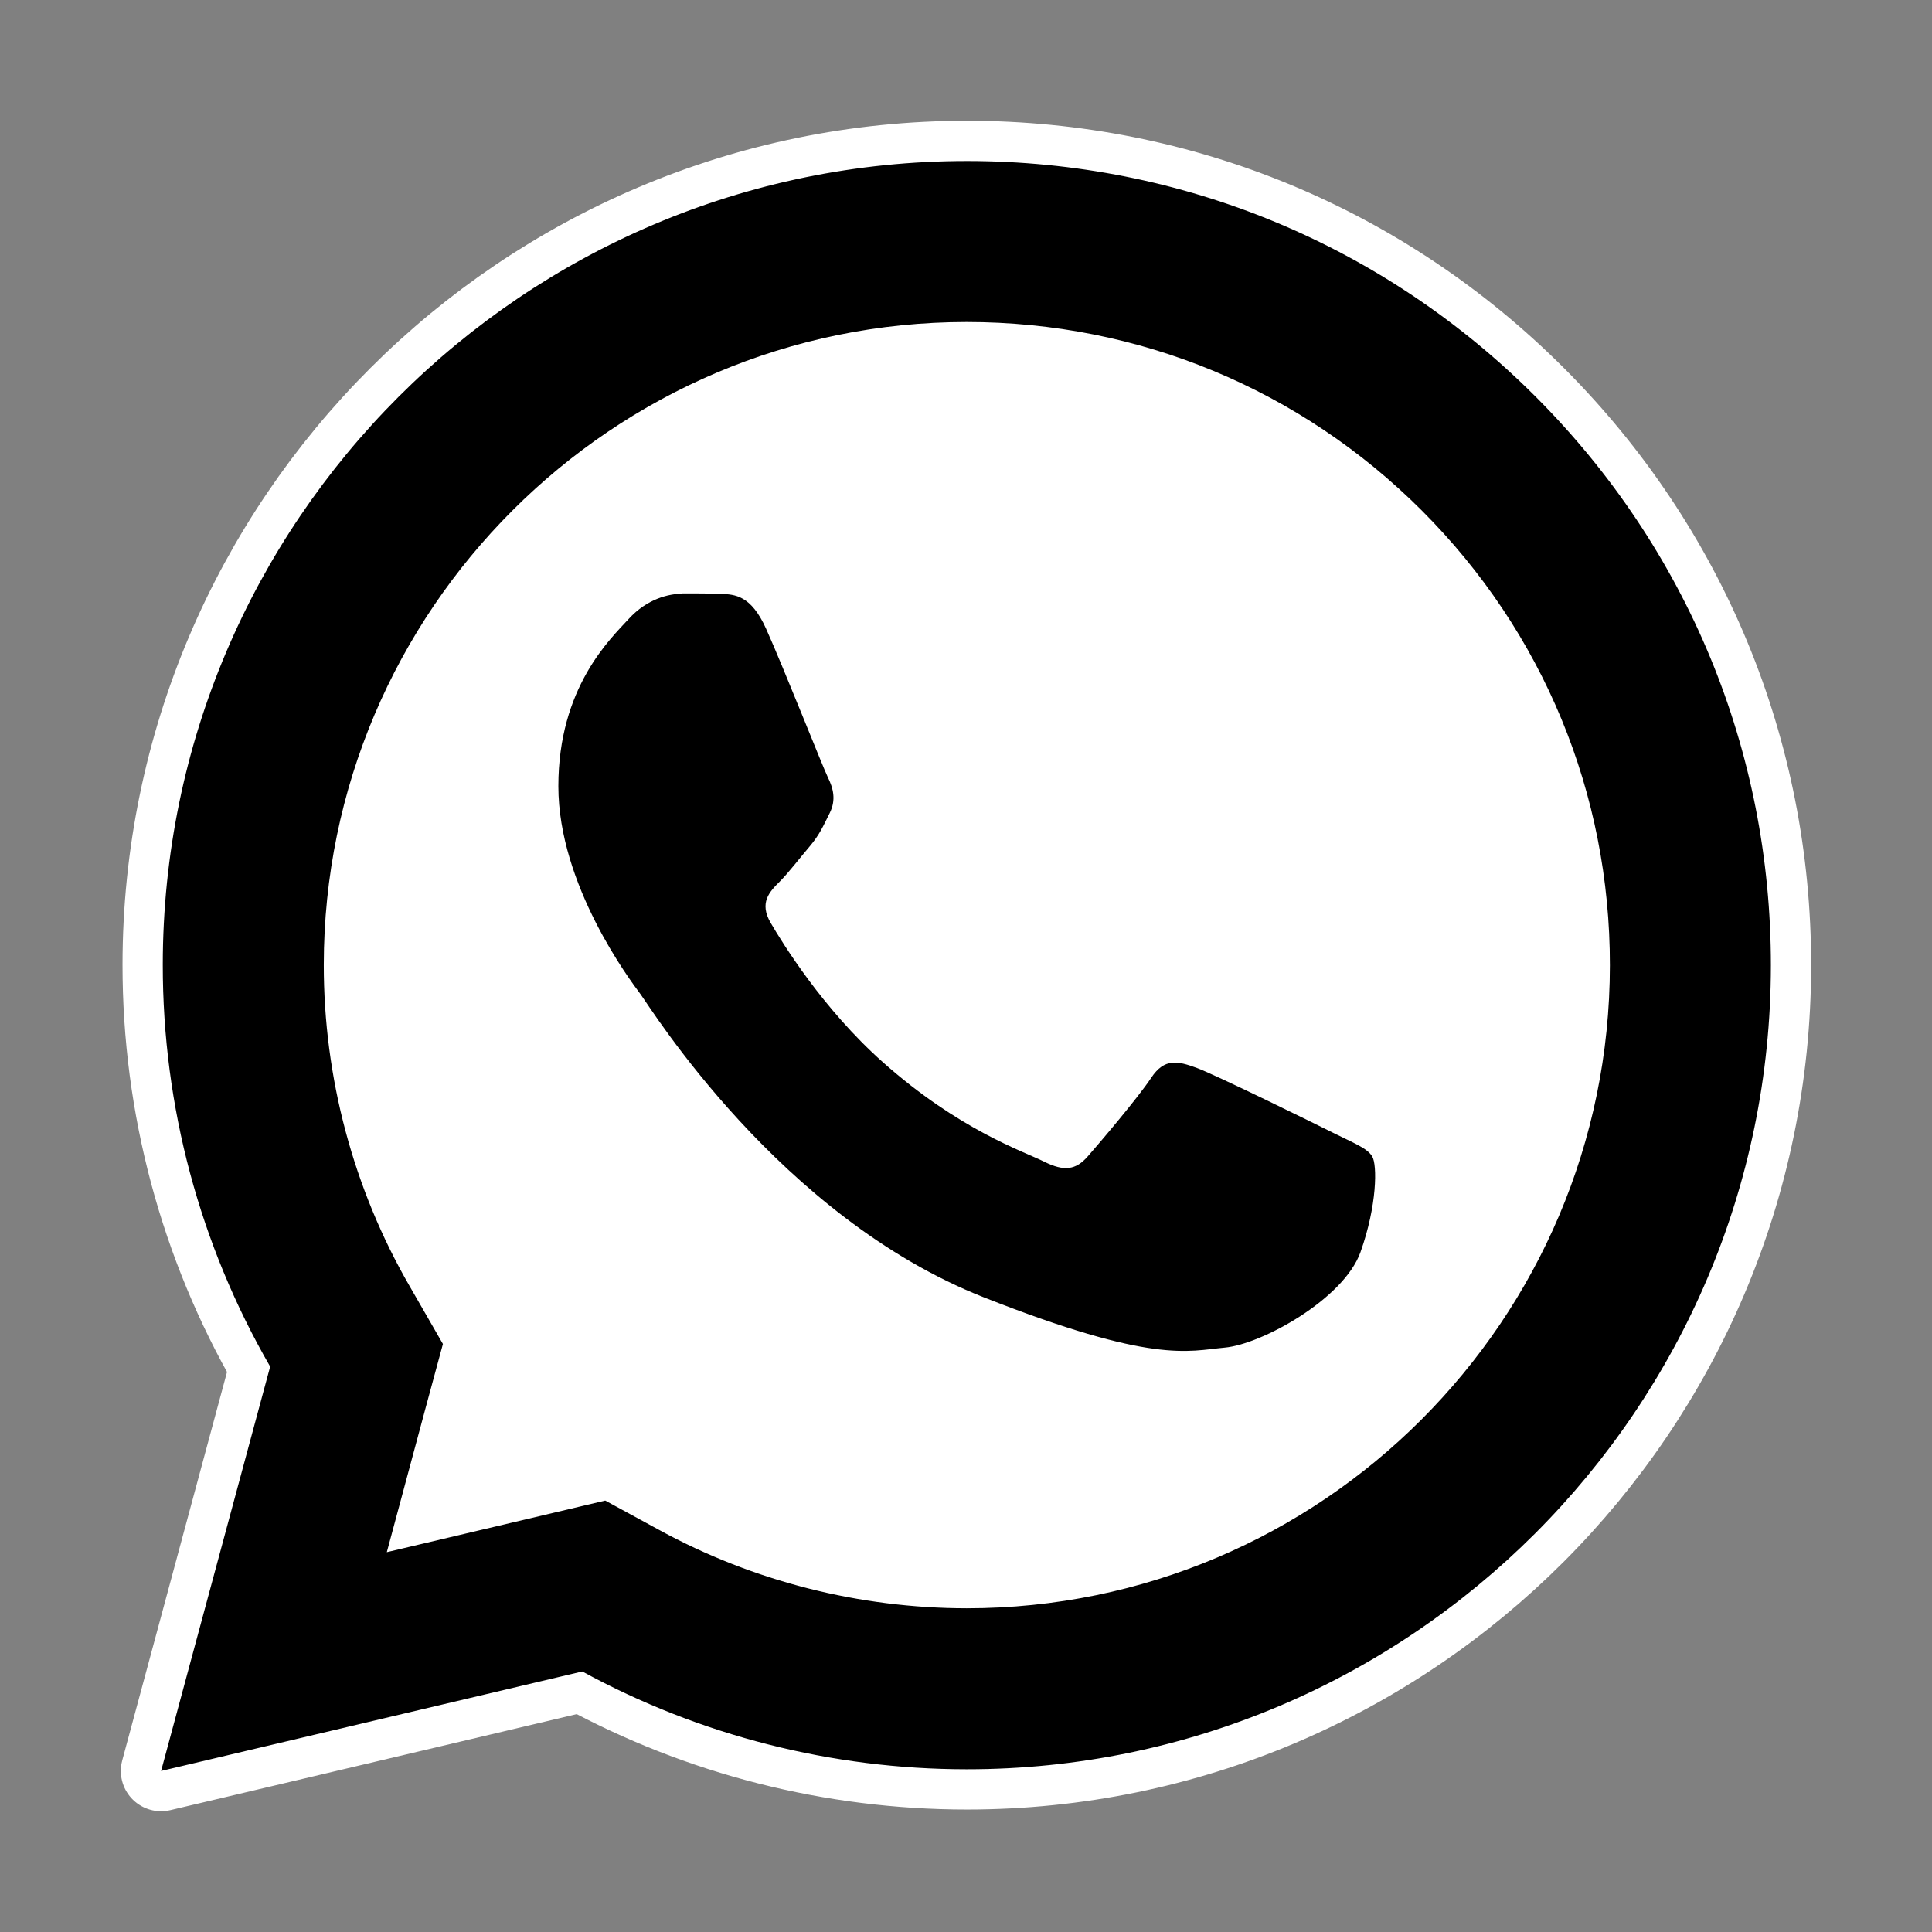 <svg xmlns="http://www.w3.org/2000/svg" xmlns:xlink="http://www.w3.org/1999/xlink" viewBox="0,0,256,256" width="48px" height="48px" fill-rule="nonzero"><rect x="0" y="0" width="256" height="256" fill="#808080" stroke="none"/><g fill="none" fill-rule="nonzero" stroke="none" stroke-width="1" stroke-linecap="butt" stroke-linejoin="none" stroke-miterlimit="10" stroke-dasharray="" stroke-dashoffset="0" font-family="none" font-weight="none" font-size="none" text-anchor="none" style="mix-blend-mode: normal"><path transform="scale(10.667,10.667)" d="M19.076,4.928c1.886,1.888 2.924,4.397 2.922,7.066c-0.003,5.505 -4.483,9.984 -9.988,9.984h-0.004c-1.672,-0.001 -3.314,-0.419 -4.773,-1.215l-5.232,1.236l1.355,-5.023c-0.874,-1.514 -1.335,-3.232 -1.334,-4.992c0.002,-5.506 4.484,-9.984 9.99,-9.984c2.672,0.001 5.178,1.041 7.064,2.928z" id="strokeMainSVG" fill="#ffffff" stroke="#ffffff" stroke-linejoin="round"></path><g transform="scale(10.667,10.667)" fill="#000000" stroke="none" stroke-linejoin="miter"><path d="M12.012,2c-5.506,0 -9.988,4.478 -9.99,9.984c-0.001,1.76 0.46,3.478 1.334,4.992l-1.355,5.023l5.232,-1.236c1.459,0.796 3.101,1.214 4.773,1.215h0.004c5.505,0 9.985,-4.479 9.988,-9.984c0.002,-2.669 -1.036,-5.178 -2.922,-7.066c-1.886,-1.887 -4.392,-2.927 -7.064,-2.928zM12.01,4c2.136,0.001 4.143,0.834 5.652,2.342c1.509,1.51 2.338,3.516 2.336,5.65c-0.002,4.404 -3.584,7.986 -7.99,7.986c-1.333,-0.001 -2.653,-0.336 -3.816,-0.971l-0.674,-0.367l-0.744,0.176l-1.969,0.465l0.48,-1.785l0.217,-0.801l-0.414,-0.719c-0.698,-1.208 -1.067,-2.589 -1.066,-3.992c0.002,-4.402 3.585,-7.984 7.988,-7.984zM8.477,7.375c-0.167,0 -0.437,0.062 -0.666,0.312c-0.229,0.249 -0.875,0.852 -0.875,2.08c0,1.228 0.895,2.415 1.02,2.582c0.124,0.166 1.727,2.766 4.264,3.766c2.108,0.831 2.536,0.667 2.994,0.625c0.458,-0.041 1.478,-0.603 1.686,-1.186c0.208,-0.583 0.208,-1.085 0.146,-1.188c-0.062,-0.104 -0.229,-0.166 -0.479,-0.291c-0.249,-0.125 -1.476,-0.728 -1.705,-0.811c-0.229,-0.083 -0.397,-0.125 -0.562,0.125c-0.166,0.25 -0.643,0.811 -0.789,0.977c-0.146,0.167 -0.291,0.189 -0.541,0.064c-0.25,-0.126 -1.054,-0.39 -2.008,-1.24c-0.742,-0.661 -1.243,-1.477 -1.389,-1.727c-0.145,-0.249 -0.014,-0.386 0.111,-0.51c0.112,-0.112 0.248,-0.291 0.373,-0.438c0.124,-0.146 0.167,-0.25 0.25,-0.416c0.083,-0.166 0.041,-0.312 -0.021,-0.438c-0.062,-0.125 -0.548,-1.358 -0.77,-1.852c-0.187,-0.415 -0.385,-0.425 -0.562,-0.432c-0.145,-0.006 -0.311,-0.006 -0.477,-0.006z"></path></g></g></svg>